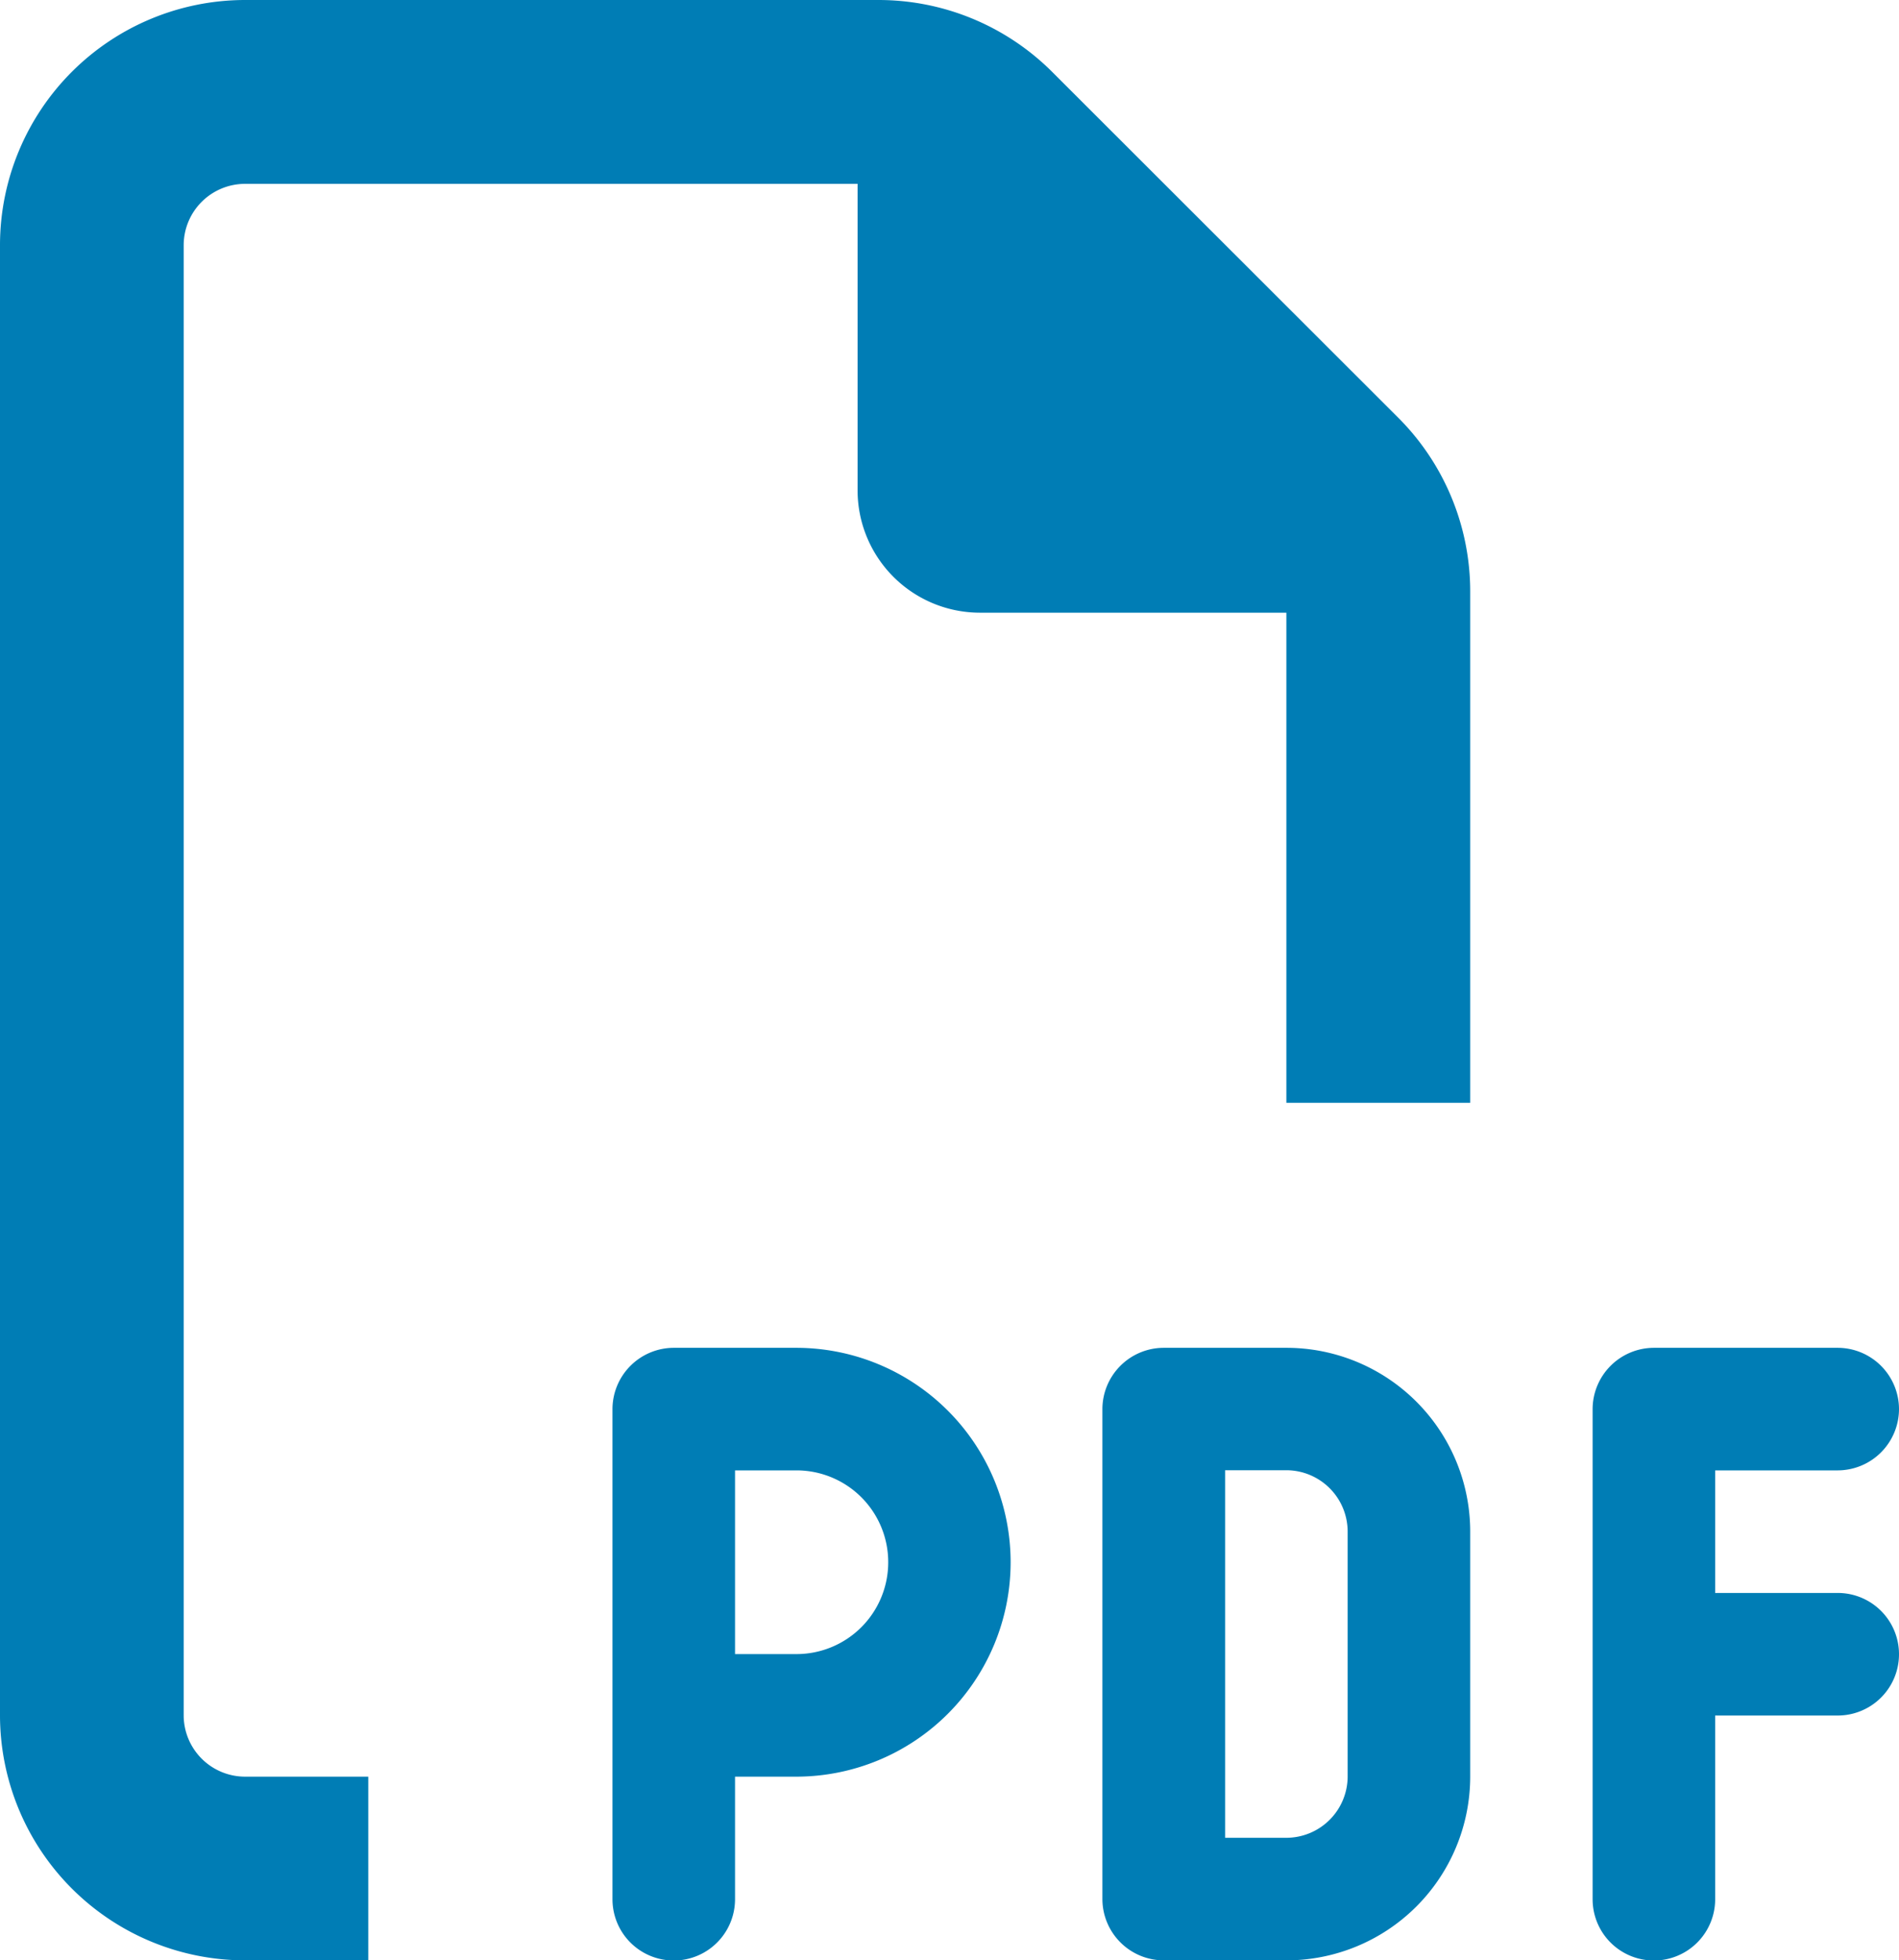 <svg xmlns="http://www.w3.org/2000/svg" width="12.892" height="13.307" viewBox="0 0 12.892 13.307"><path d="M.163,1.185H1V2.432H.163A1.665,1.665,0,0,1-1.5.769V-9.212A1.665,1.665,0,0,1,.163-10.875h4.3a1.668,1.668,0,0,1,1.178.486L7.995-8.037a1.668,1.668,0,0,1,.486,1.178v3.47H7.233V-6.716H5.154a.831.831,0,0,1-.832-.832V-9.627H.163a.417.417,0,0,0-.416.416V.769a.417.417,0,0,0,.416.416M3.074-1.726h.832A1.456,1.456,0,0,1,5.361-.27,1.456,1.456,0,0,1,3.906,1.185H3.49v.832a.416.416,0,1,1-.832,0V-1.31a.417.417,0,0,1,.416-.416M3.906.353A.623.623,0,0,0,4.53-.27a.623.623,0,0,0-.624-.624H3.49V.353ZM6.4-1.726h.832A1.248,1.248,0,0,1,8.481-.479V1.185A1.248,1.248,0,0,1,7.233,2.432H6.4a.417.417,0,0,1-.416-.416V-1.31A.417.417,0,0,1,6.4-1.726M7.233,1.6a.417.417,0,0,0,.416-.416V-.479a.417.417,0,0,0-.416-.416H6.817V1.6ZM9.312-1.31a.417.417,0,0,1,.416-.416h1.248a.417.417,0,0,1,.416.416.417.417,0,0,1-.416.416h-.832v.832h.832a.416.416,0,0,1,0,.832h-.832V2.017a.416.416,0,1,1-.832,0V-1.31Z" transform="translate(1.5 10.875)" fill="#007db5"/></svg>